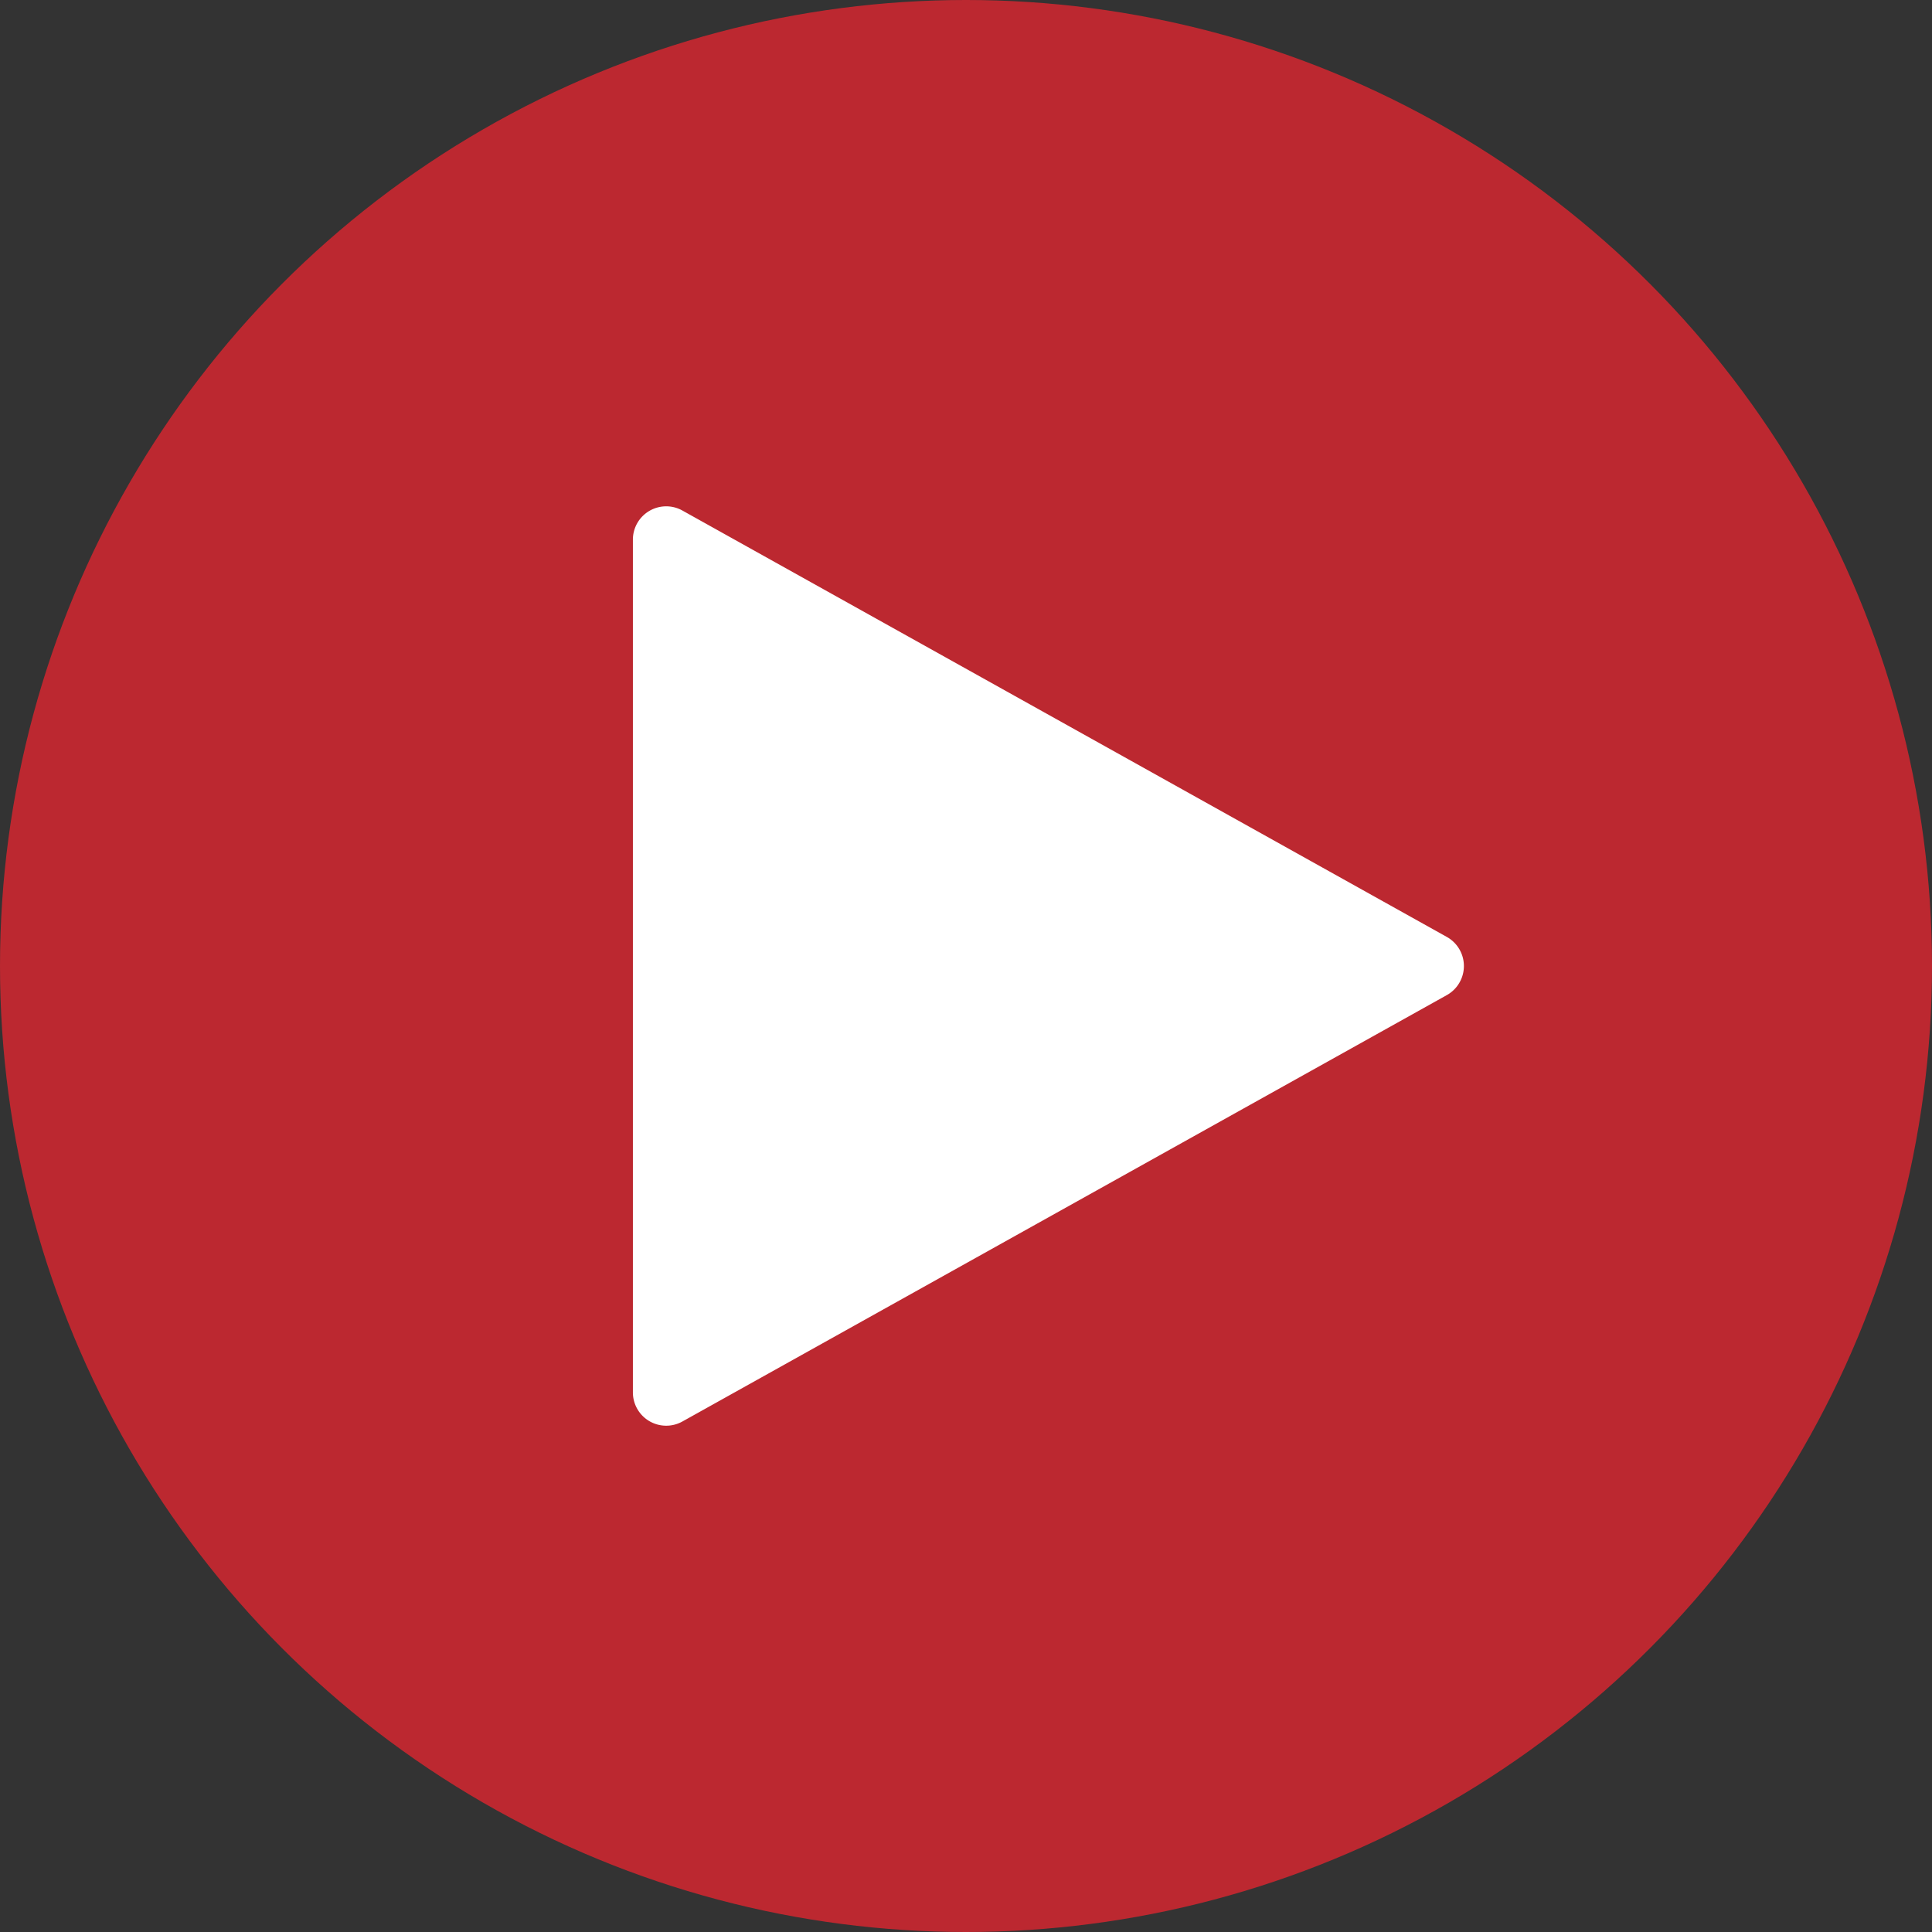 <svg xmlns="http://www.w3.org/2000/svg" width="58" height="58" viewBox="0 0 58 58"><rect x="0" y="0" width="58" height="58" fill="#333333" stroke="none"/><defs><style>.a{fill:#bc2830;}.b{fill:#fff;}</style></defs><g transform="translate(-576 -277)"><circle class="a" cx="29" cy="29" r="29" transform="translate(576 277)"/><path class="b" d="M13.627,1.566a1,1,0,0,1,1.747,0l12.8,22.947A1,1,0,0,1,27.3,26H1.7a1,1,0,0,1-.873-1.487Z" transform="translate(621 291.5) rotate(90)"/></g></svg>